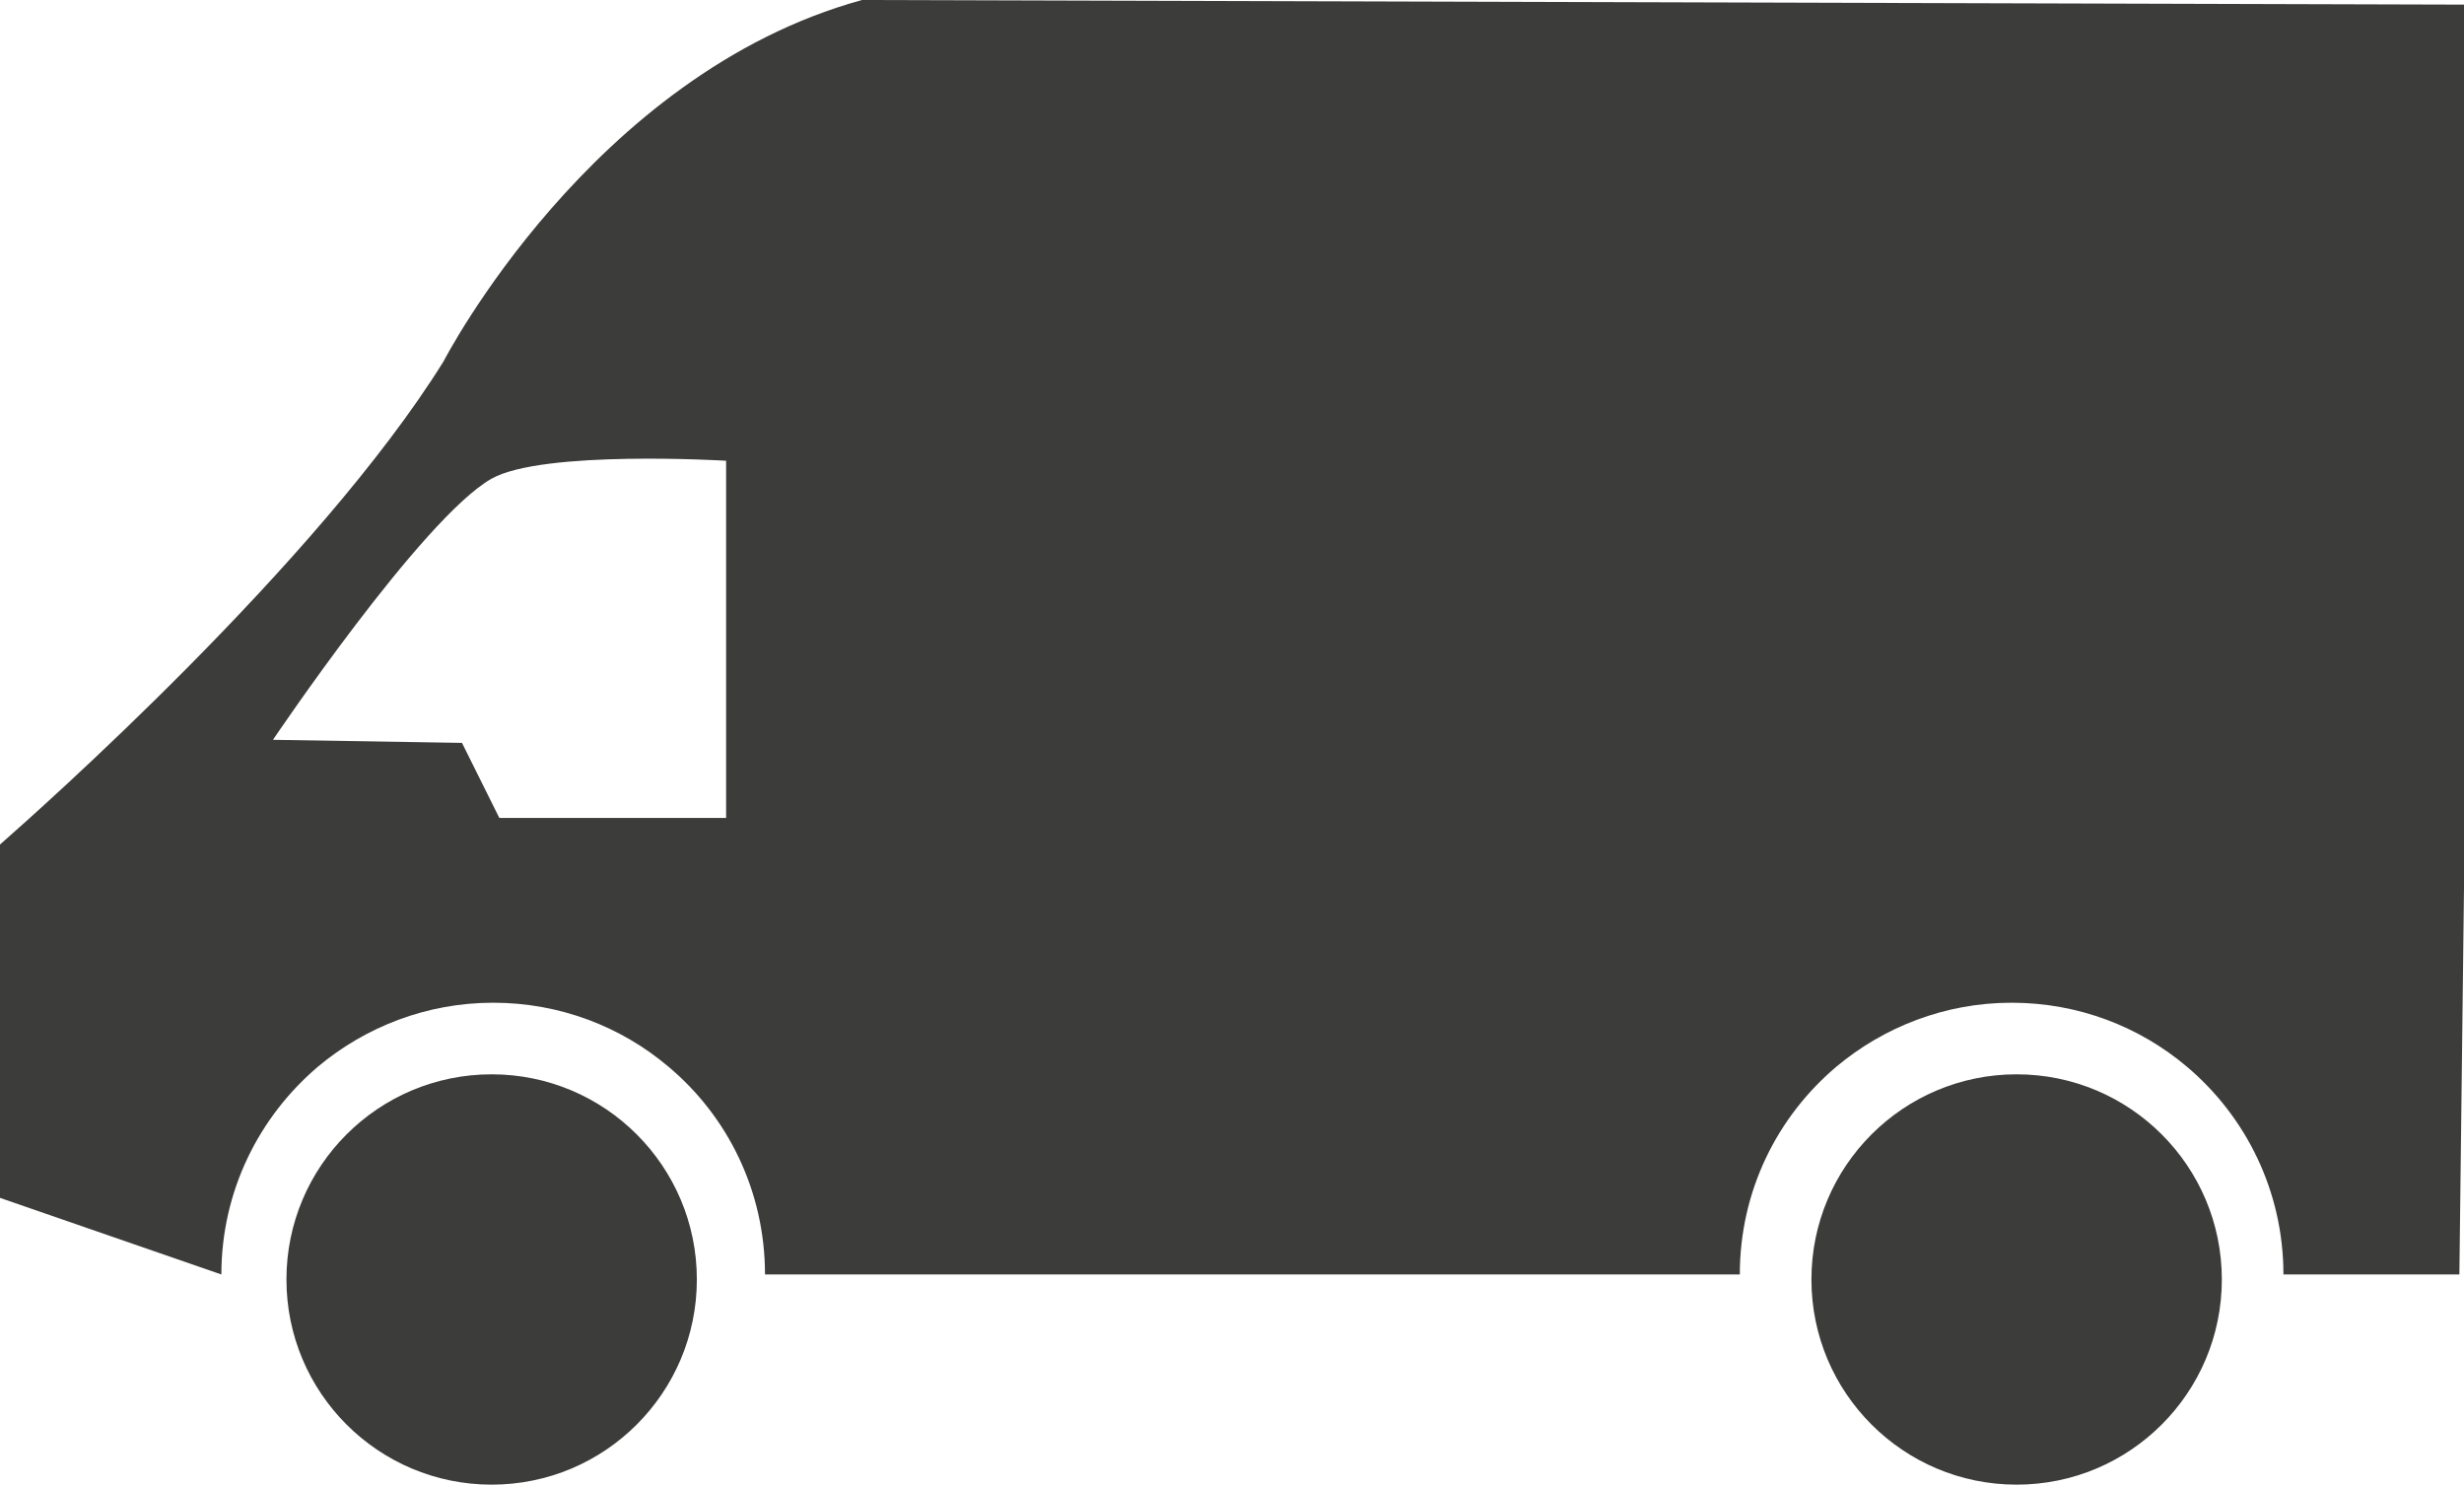 <?xml version="1.0" encoding="UTF-8"?><svg id="Layer_1" xmlns="http://www.w3.org/2000/svg" viewBox="0 0 64 38.57"><defs><style>.cls-1{fill:#3c3c3b;}</style></defs><g><polygon class="cls-1" points="22.73 23.22 22.89 23.21 22.73 23.21 22.73 23.22"/><path class="cls-1" d="M64,.12l-41.61-.12c-7.03,1.93-10.87,9.39-10.87,9.39C8.26,14.63,.99,21.07,0,21.94v9.18l5.75,1.99c0-2.17,.98-4.1,2.51-5.4,1.23-1.03,2.82-1.66,4.55-1.66s3.32,.62,4.55,1.66c1.54,1.29,2.51,3.23,2.51,5.4h25.32c0-2.17,.97-4.1,2.51-5.4,1.23-1.03,2.82-1.66,4.55-1.66s3.32,.62,4.55,1.66c1.53,1.29,2.51,3.23,2.51,5.4h4.57l.12-10.03V.12ZM18.86,21.25h-5.89l-.97-1.95-4.91-.08s3.87-5.75,5.67-6.78c1.33-.76,6.1-.47,6.1-.47v9.27Zm3.87,1.97h0s.16-.01,.16-.01h-.16Z"/></g><circle class="cls-1" cx="12.77" cy="33.24" r="5.33"/><circle class="cls-1" cx="52.38" cy="33.24" r="5.33"/></svg>